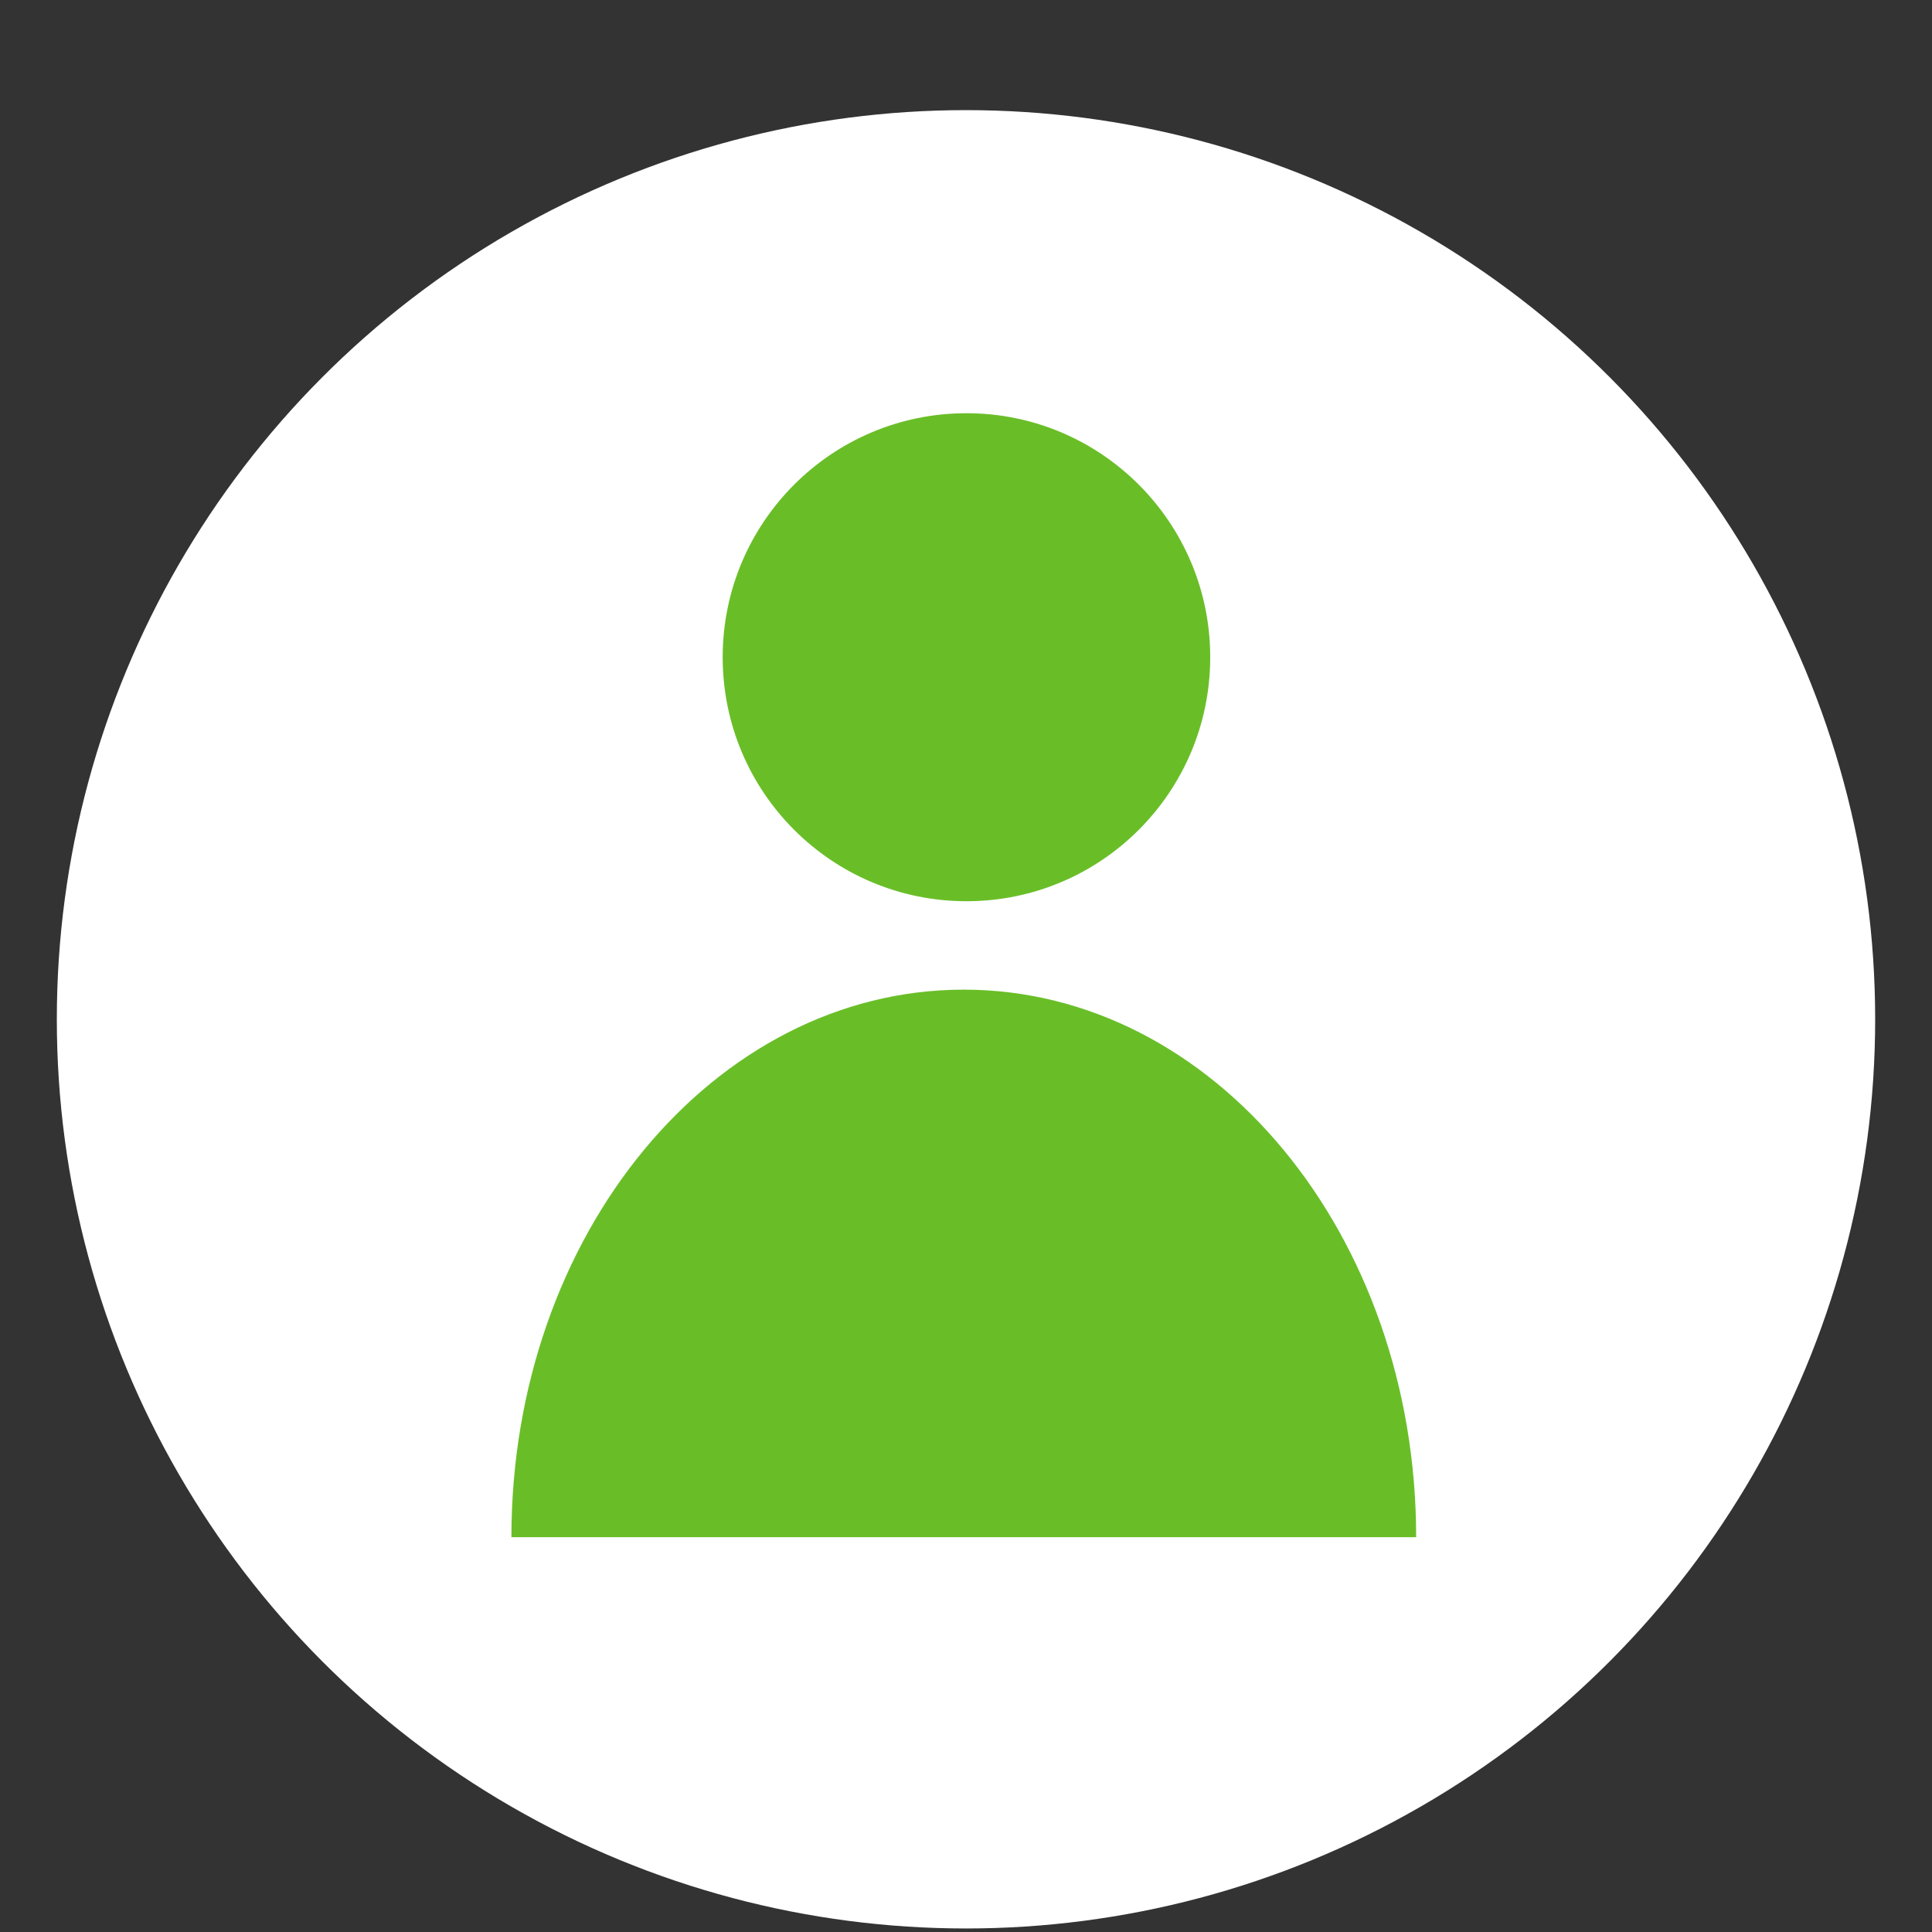 <svg width="17" height="17" viewBox="0 0 17 17" fill="none" xmlns="http://www.w3.org/2000/svg">
<rect x="0" y="0" width="17" height="17" fill="#333333" stroke="none"/>
<circle cx="8.5" cy="8.969" r="8" fill="white"/>
<mask id="mask0_2001_2892" style="mask-type:luminance" maskUnits="userSpaceOnUse" x="0" y="0" width="17" height="17">
<circle cx="8.5" cy="8.969" r="8" fill="white"/>
</mask>
<g mask="url(#mask0_2001_2892)">
<path fill-rule="evenodd" clip-rule="evenodd" d="M8.504 7.93C9.689 7.93 10.649 6.969 10.649 5.783C10.649 4.598 9.689 3.636 8.504 3.636C7.319 3.636 6.359 4.598 6.359 5.783C6.359 6.969 7.319 7.93 8.504 7.93ZM4.5 13.526C4.5 10.865 6.282 8.708 8.48 8.708C10.679 8.708 12.461 10.865 12.461 13.526H4.5Z" fill="#69BE28"/>
</g>
</svg>
